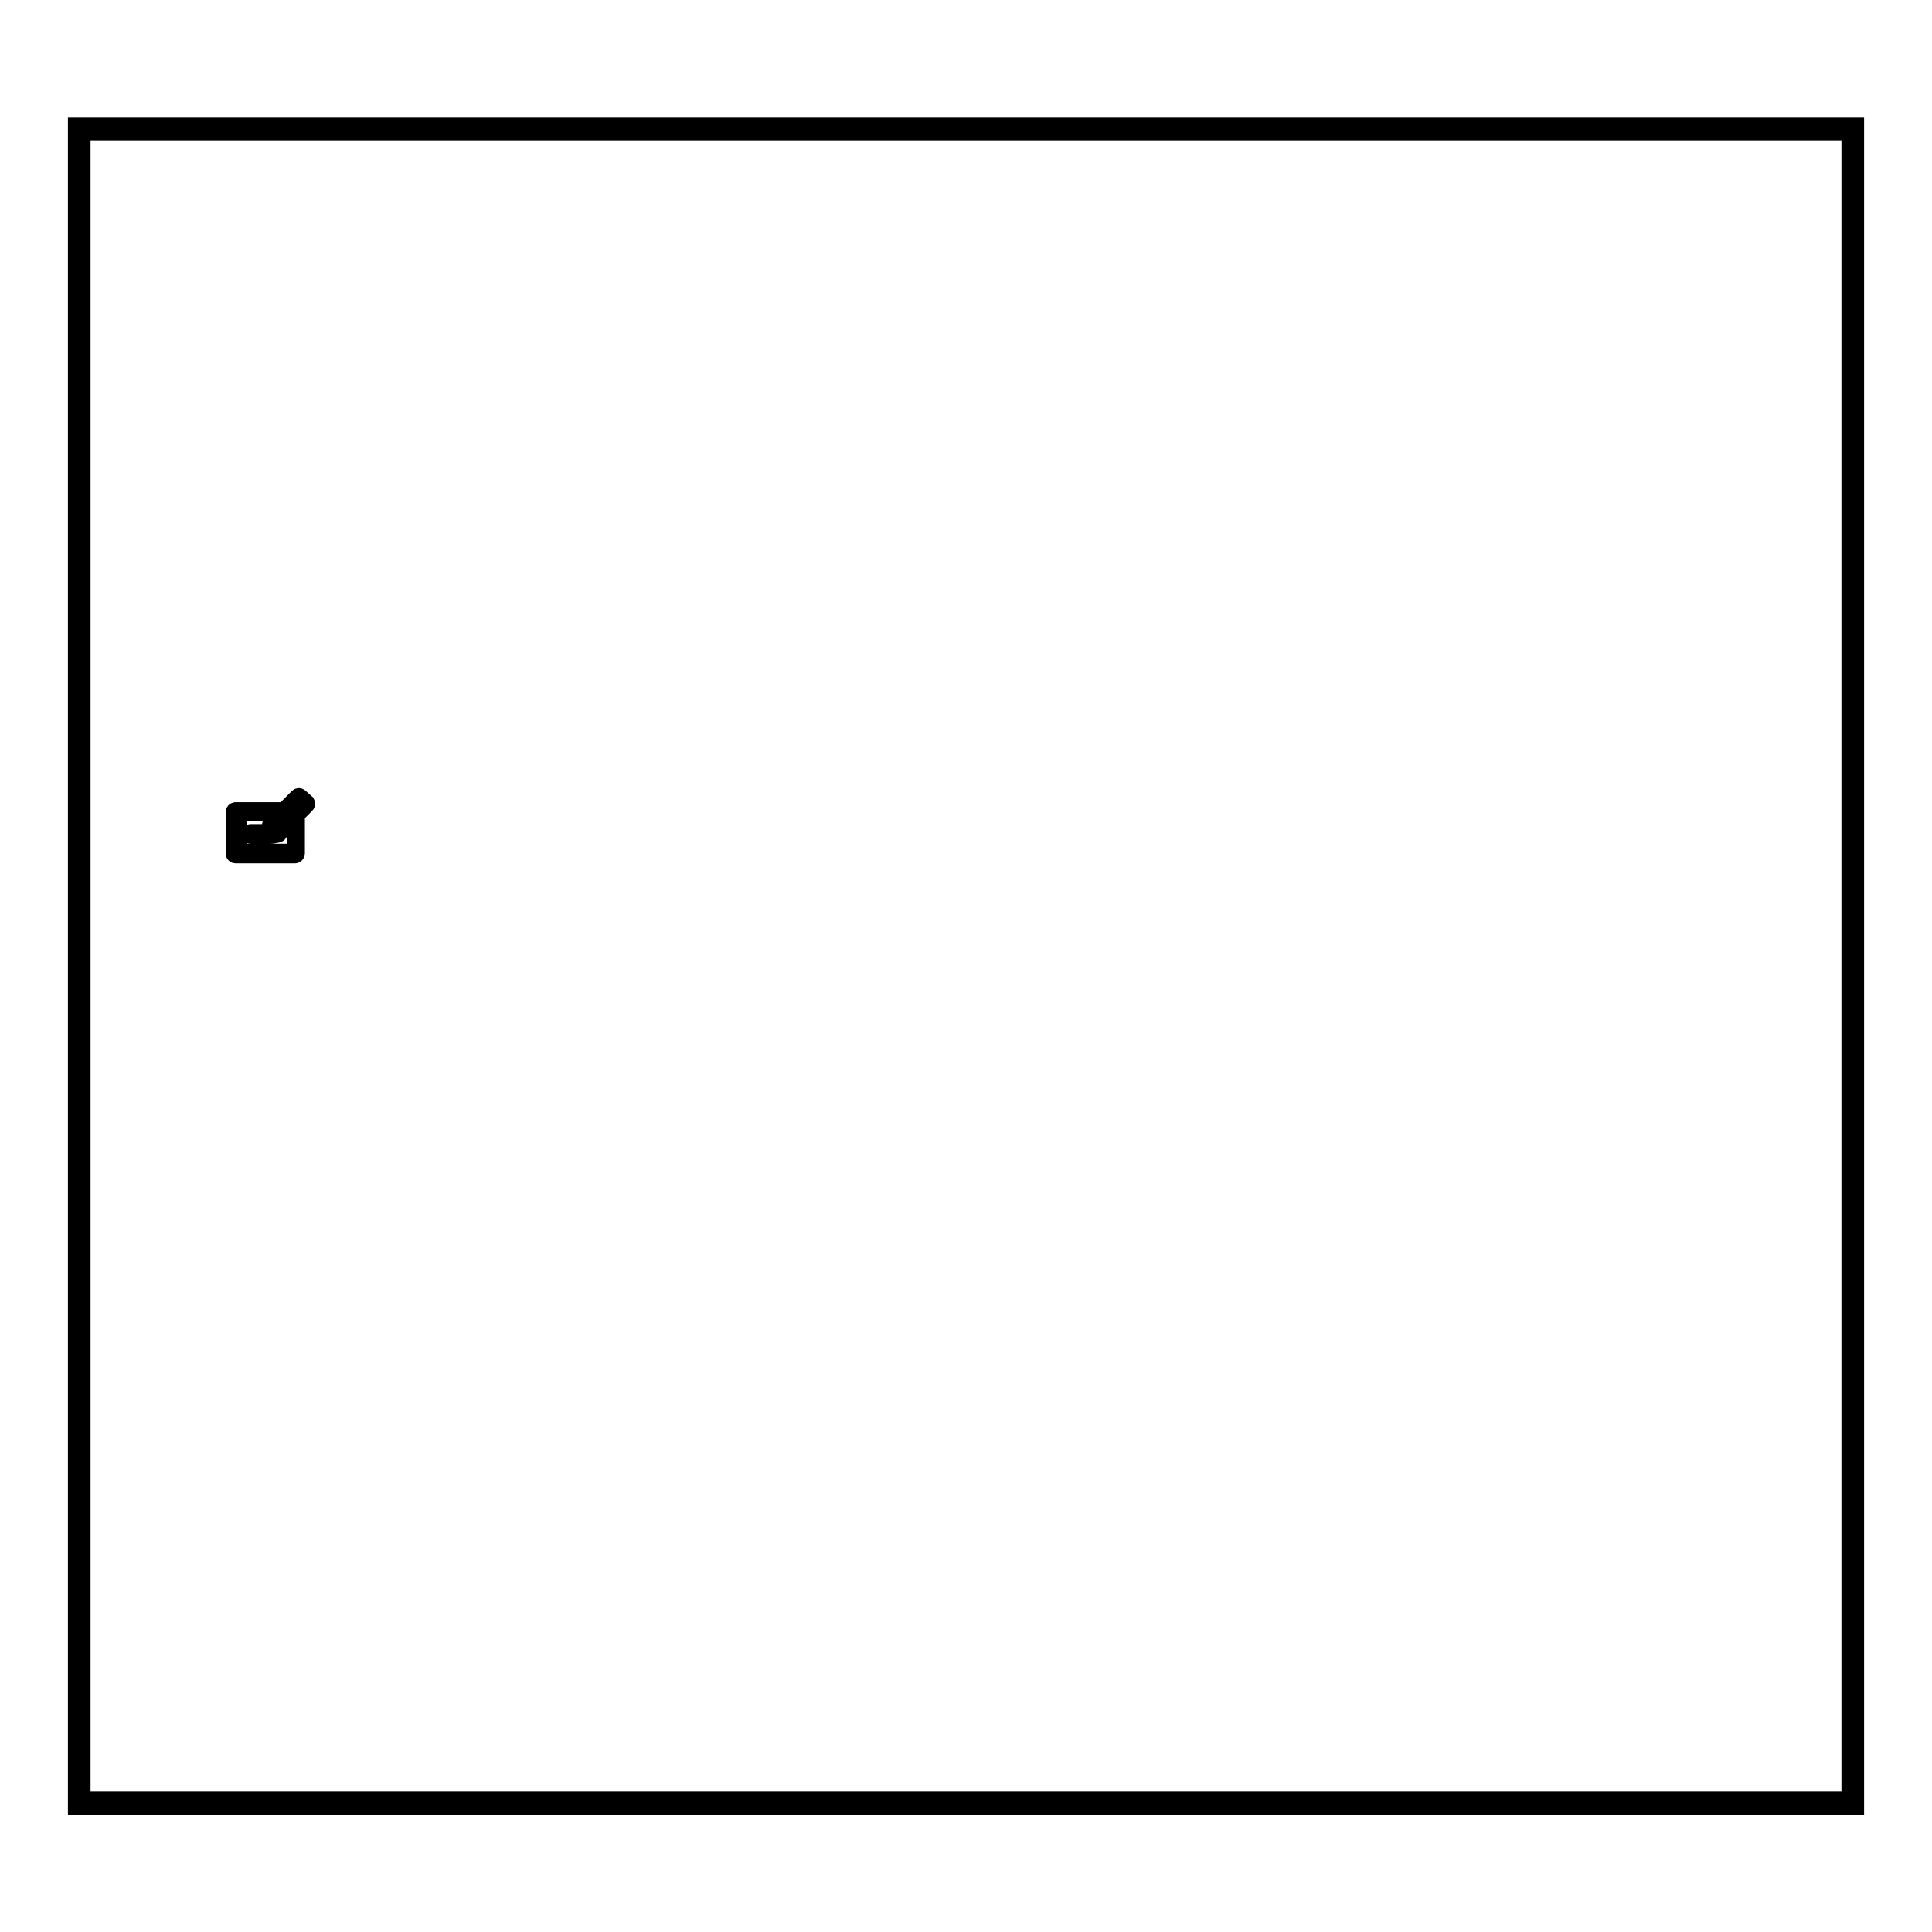 <?xml version="1.0" encoding="utf-8"?>
<!-- Svg Vector Icons : http://www.onlinewebfonts.com/icon -->
<!DOCTYPE svg PUBLIC "-//W3C//DTD SVG 1.1//EN" "http://www.w3.org/Graphics/SVG/1.1/DTD/svg11.dtd">
<svg version="1.1" xmlns="http://www.w3.org/2000/svg" xmlns:xlink="http://www.w3.org/1999/xlink" x="0px" y="0px" viewBox="0 0 256 256" enable-background="new 0 0 256 256" xml:space="preserve">
<g><g><path stroke-width="2" fill-opacity="0" stroke="#000000"  d="M40.7,106.3l-0.9-0.8c-0.1-0.1-0.3-0.1-0.4,0l-1.8,1.8h-6.4c-0.1,0-0.3,0.1-0.3,0.3v5.5c0,0.1,0.1,0.3,0.3,0.3h7.9c0.1,0,0.3-0.1,0.3-0.3V108l1.2-1.2C40.8,106.6,40.8,106.5,40.7,106.3L40.7,106.3z M39,112.8h-7.3v-5h5.6l-1.5,1.5c0,0-0.1,0.1-0.1,0.1l-0.2,0.8h-2.3c-0.1,0-0.3,0.1-0.3,0.3c0,0.1,0.1,0.3,0.3,0.3h2.5c0,0,0.5,0,0.9-0.1c0.2,0,0.3-0.1,0.3-0.1c0.1,0,0.1,0,0.1-0.1l2-2V112.8L39,112.8z M36.7,110l-0.6,0.2l0.2-0.6l3.5-3.5l0.5,0.5L36.7,110L36.7,110z"/><path stroke-width="2" fill-opacity="0" stroke="#000000"  d="M245,17.6v220.8H11V17.6H245 M246,16.6H10v222.9h236V16.6L246,16.6z"/></g></g>
</svg>